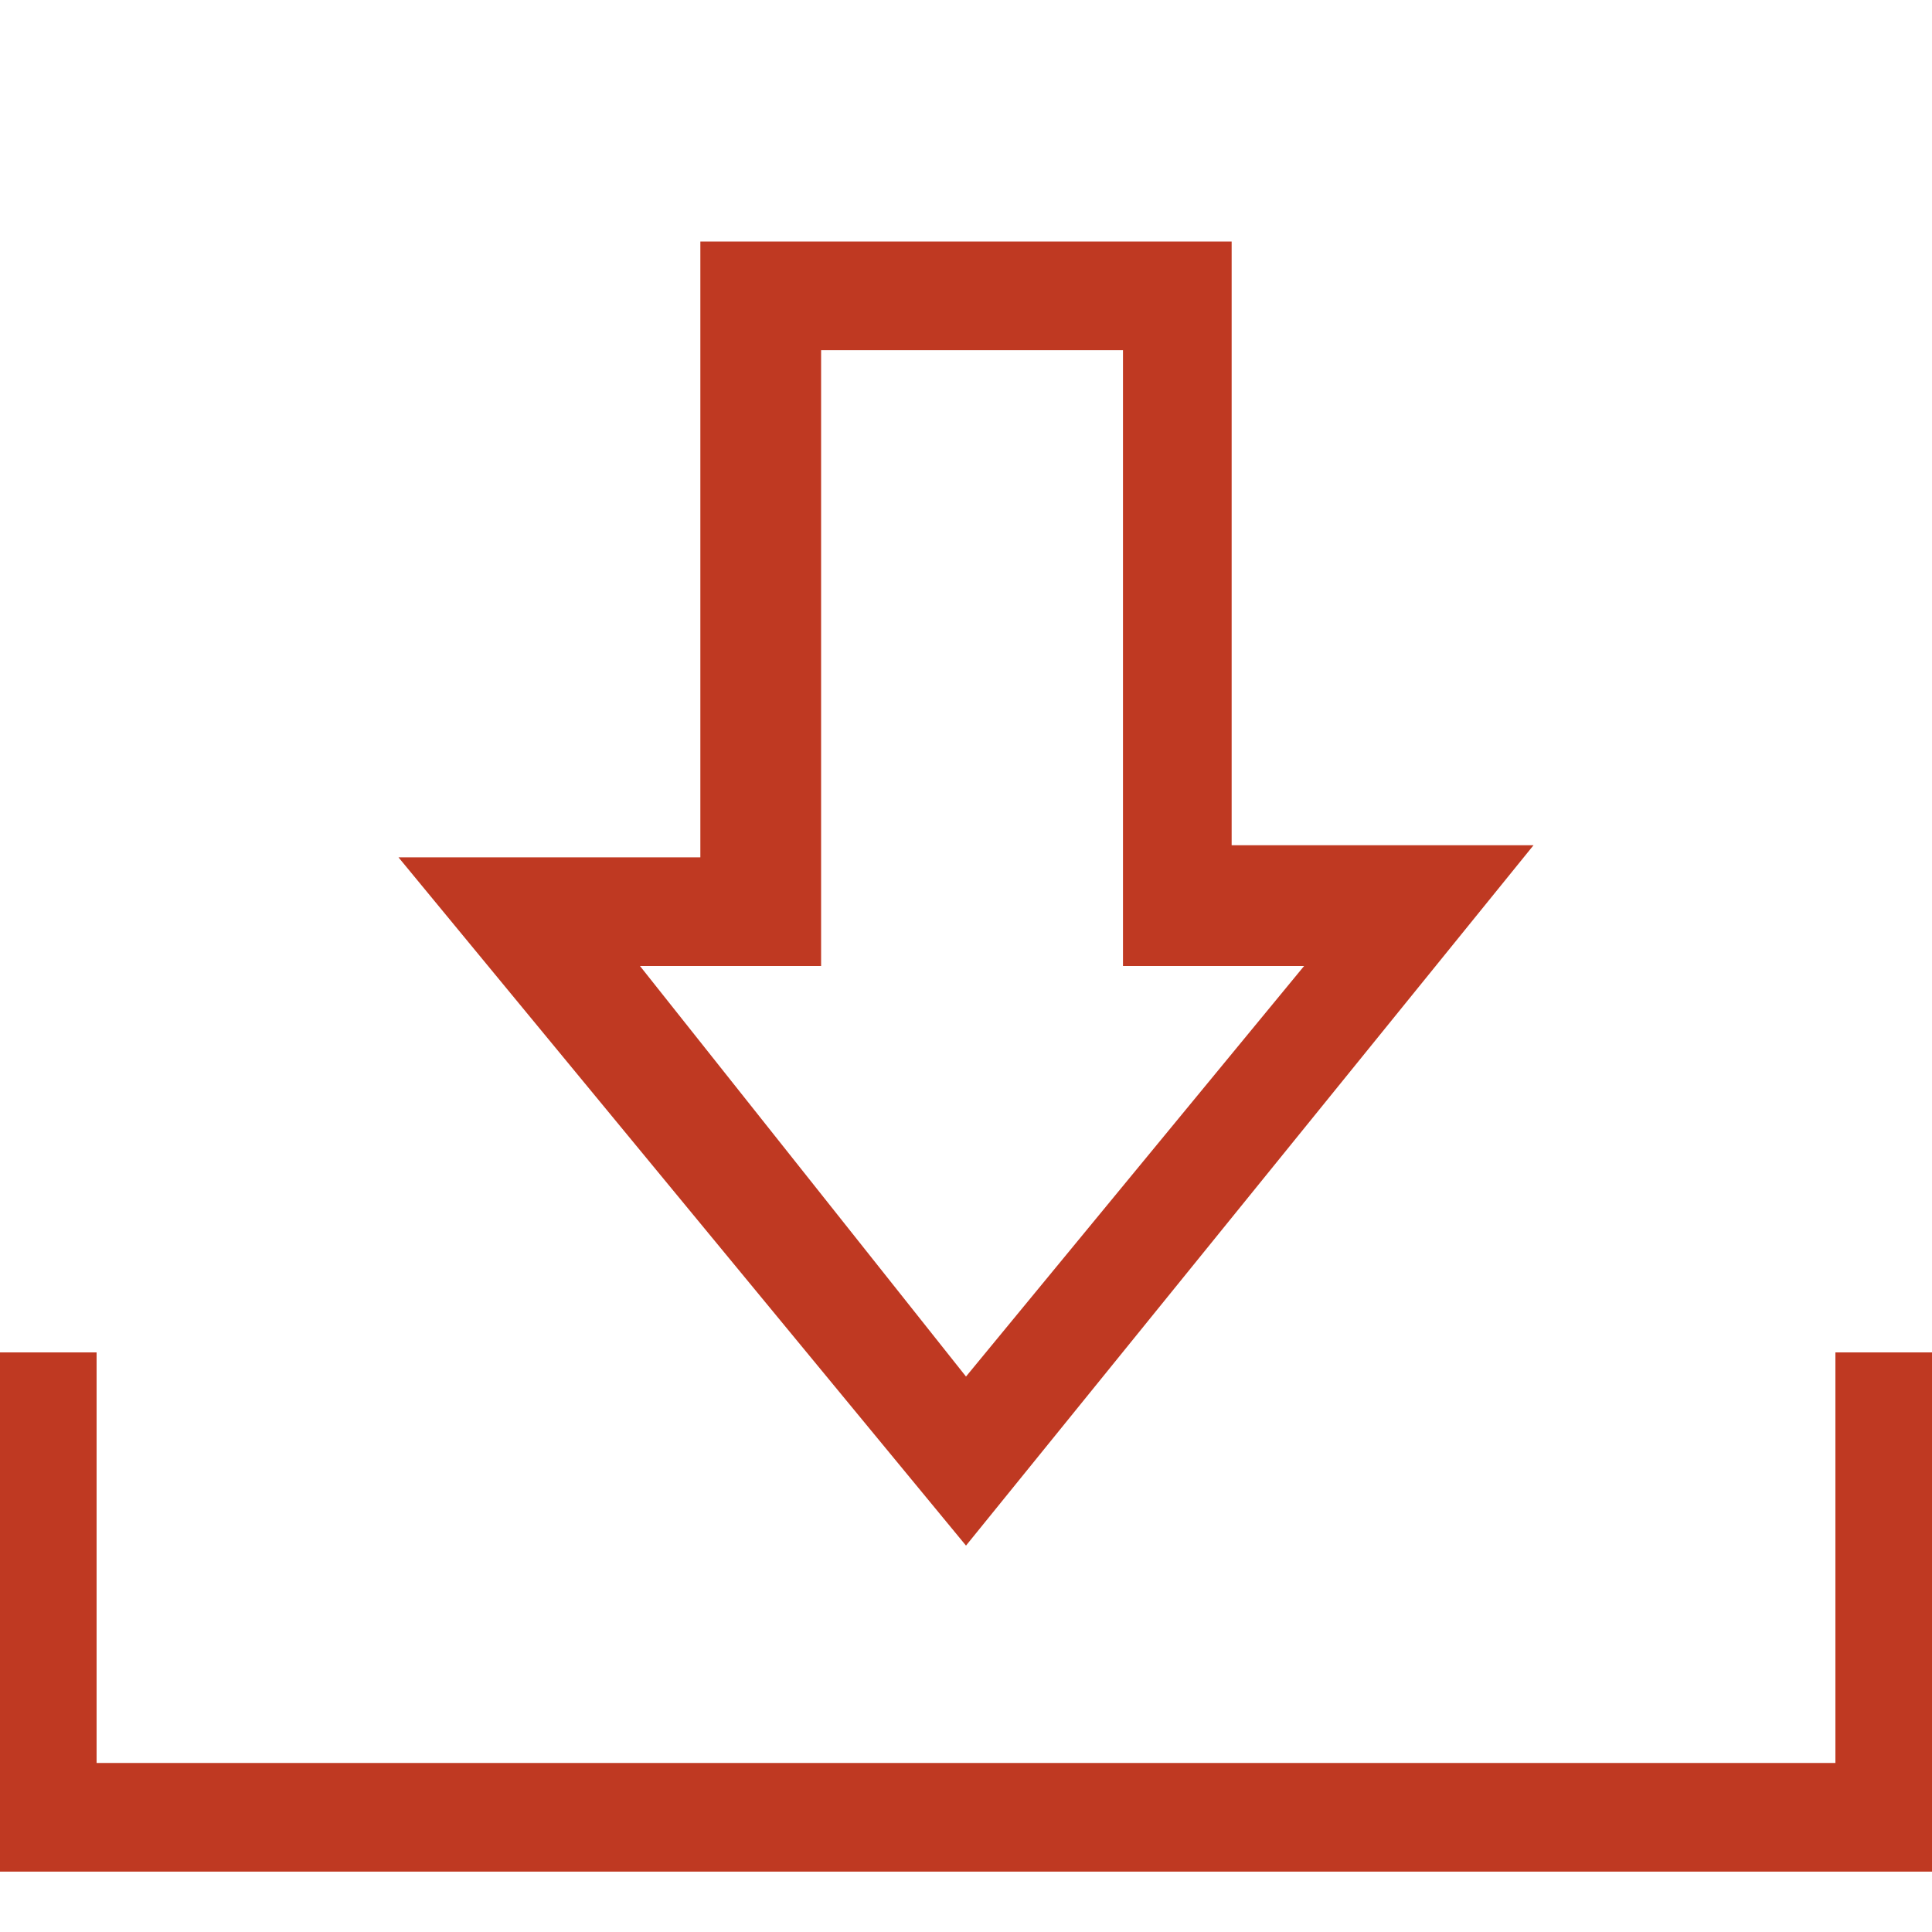 <?xml version="1.0" encoding="utf-8"?>
<!-- Generator: Adobe Illustrator 24.2.1, SVG Export Plug-In . SVG Version: 6.00 Build 0)  -->
<svg version="1.1" id="Ebene_1" xmlns="http://www.w3.org/2000/svg" xmlns:xlink="http://www.w3.org/1999/xlink" x="0px" y="0px"
	 viewBox="0 0 16 16" style="enable-background:new 0 0 16 16;" xml:space="preserve">
<style type="text/css">
	.st0{fill-rule:evenodd;clip-rule:evenodd;}
</style>
<path id="path-1_1_" class="st0" fill="#bf3922" d="M5.8,2v5.1H3.3L8,12.8l4.7-5.8h-2.5V2H5.8z M5.3,8h1.5V2.9h2.5V8h1.5L8,11.4L5.3,8z M15.2,11.2
	v3.4H0.8v-3.4H0v4.3h16v-4.3H15.2z"/>
</svg>
